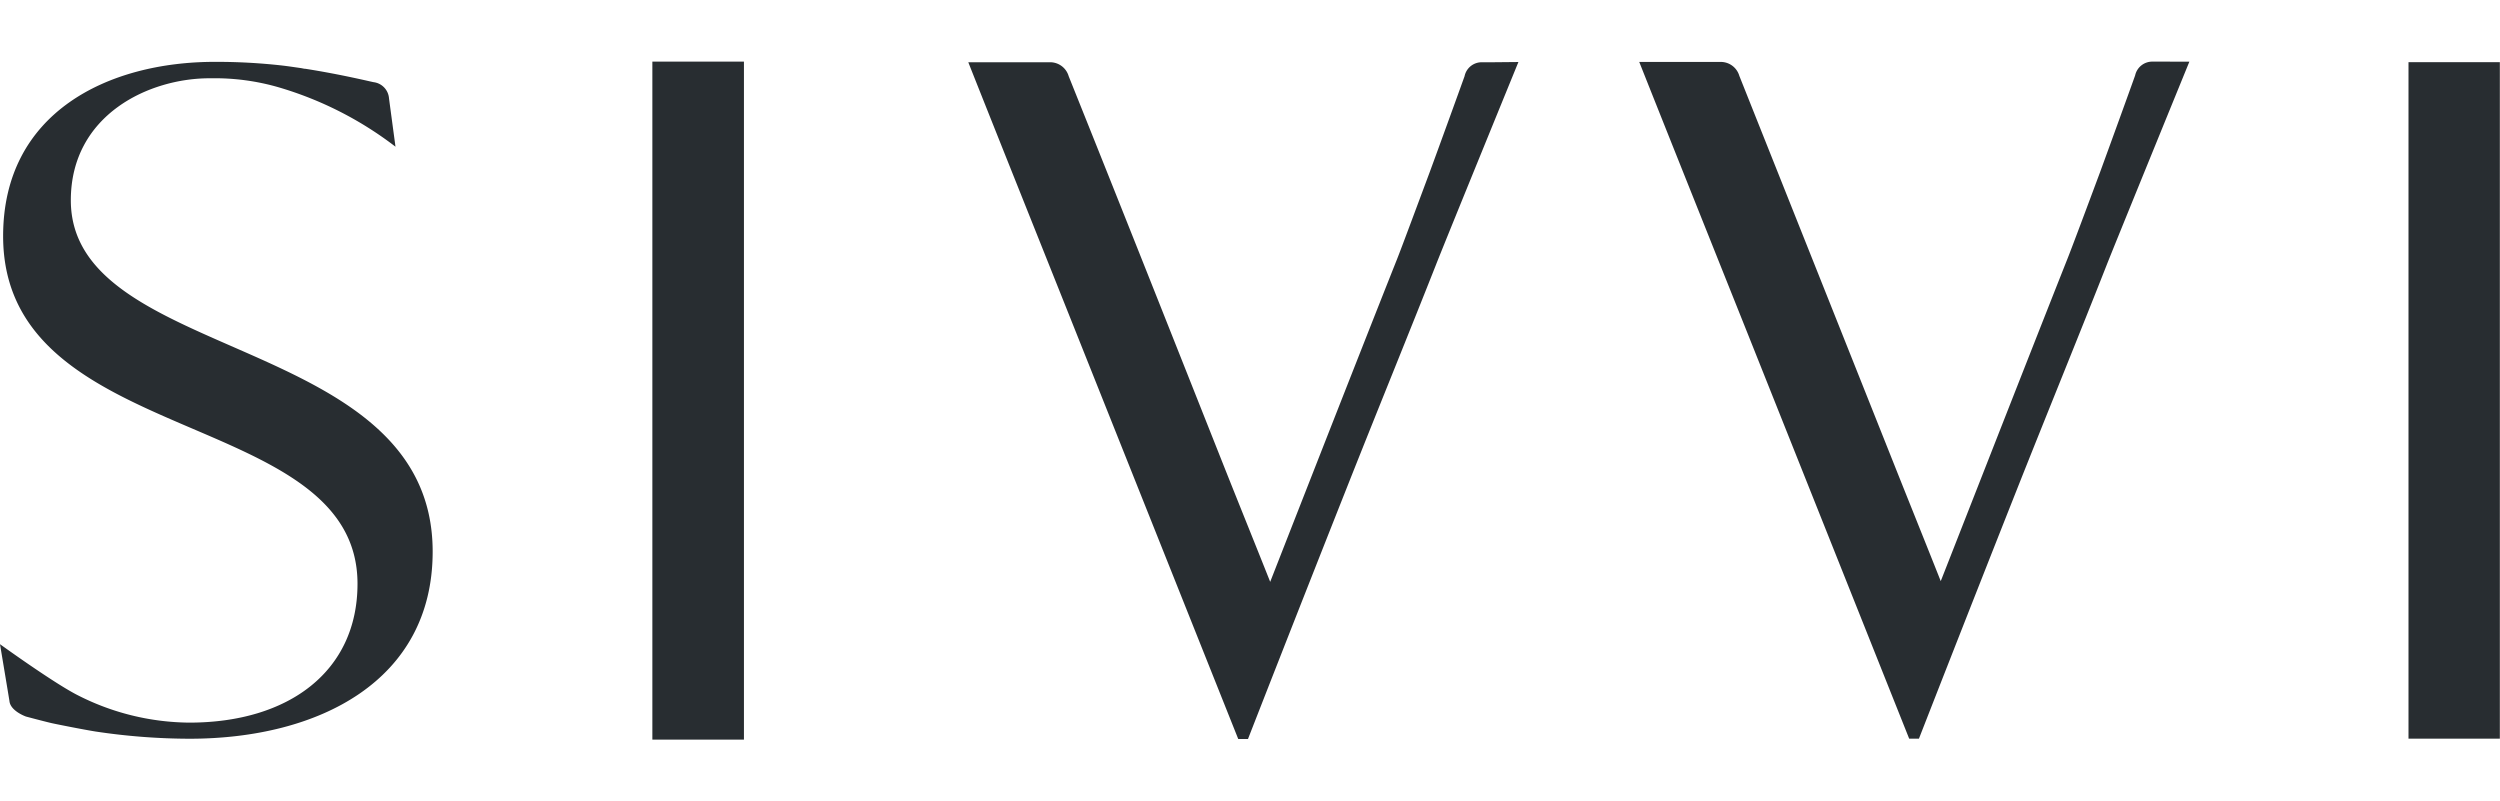 <svg xmlns="http://www.w3.org/2000/svg" viewBox="0 0 312.02 100"><defs><style>.cls-1{fill:#282d31;}.cls-2{fill:none;}</style></defs><g id="Layer_2" data-name="Layer 2"><g id="Layer_2-2" data-name="Layer 2"><g id="_4_1_sivvi" data-name="4_1_sivvi"><path class="cls-1" d="M186.31,7.77h-1.4a2.18,2.18,0,0,0-2.12,1.74c-.64,1.79-3.13,8.66-4.36,12-1.62,4.34-3.52,9.46-4.05,10.79-5.29,13.31-15.77,40.12-15.85,40.32-1.94-4.88-3.77-9.4-5.57-13.92C146.39,42.14,140,26,133.38,9.51A2.41,2.41,0,0,0,131,7.77c-2.95,0-6.67,0-10.15,0,3.71,9.36,8.65,21.69,13.56,34l20.13,50.46h1.22s5.85-15,12.5-31.78c3.7-9.34,7.74-19.24,10.94-27.35.77-2,10.31-25.36,10.31-25.36Z"/><path class="cls-1" d="M270,7.69h-1.4a2.19,2.19,0,0,0-2.12,1.73c-.64,1.8-3.13,8.67-4.35,12-1.62,4.35-3.53,9.46-4.06,10.79-5.28,13.32-15.76,40.12-15.85,40.32-1.93-4.87-3.76-9.4-5.56-13.92-6.57-16.51-13-32.64-19.58-49.15a2.41,2.41,0,0,0-2.37-1.73H204.59c3.72,9.36,8.65,21.69,13.57,34l20.12,50.46h1.22s5.85-15,12.5-31.79c3.71-9.34,7.75-19.23,10.94-27.35.78-2,10.31-25.35,10.31-25.35Z"/><path class="cls-1" d="M81.42,7.69H92.85V92.31H81.42Z"/><path class="cls-1" d="M300.6,7.76H312V92.19H300.6Z"/><path class="cls-1" d="M8.84,25c0-10.7,9.82-15.29,17.46-15.23a28.67,28.67,0,0,1,8.56,1.15,44.49,44.49,0,0,1,14.5,7.39s-.8-5.94-.81-6.05a2.2,2.2,0,0,0-1.89-2c-.12,0-3.93-.95-8.51-1.67-.19,0-.39-.06-.58-.09-.78-.11-1.56-.23-2.33-.32h0a73.39,73.39,0,0,0-8.43-.46C13.47,7.72.39,14.05.39,29.47c0,26.59,44.23,21.29,44.23,43.39,0,10.93-8.58,17.33-21,17.33A31.15,31.15,0,0,1,9.51,86.67C6.46,85.07,0,80.4,0,80.4s1.17,7,1.18,7.1c.12,1.25,2.06,1.93,2.06,1.93s2.09.56,3.11.8c.26.07,4,.82,5.58,1.07a79.71,79.71,0,0,0,11.72.9C39.75,92.2,54,85,54,68.84,54,41.55,8.84,45.35,8.84,25Z"/><rect class="cls-2" width="312.02" height="100"/></g></g></g></svg>